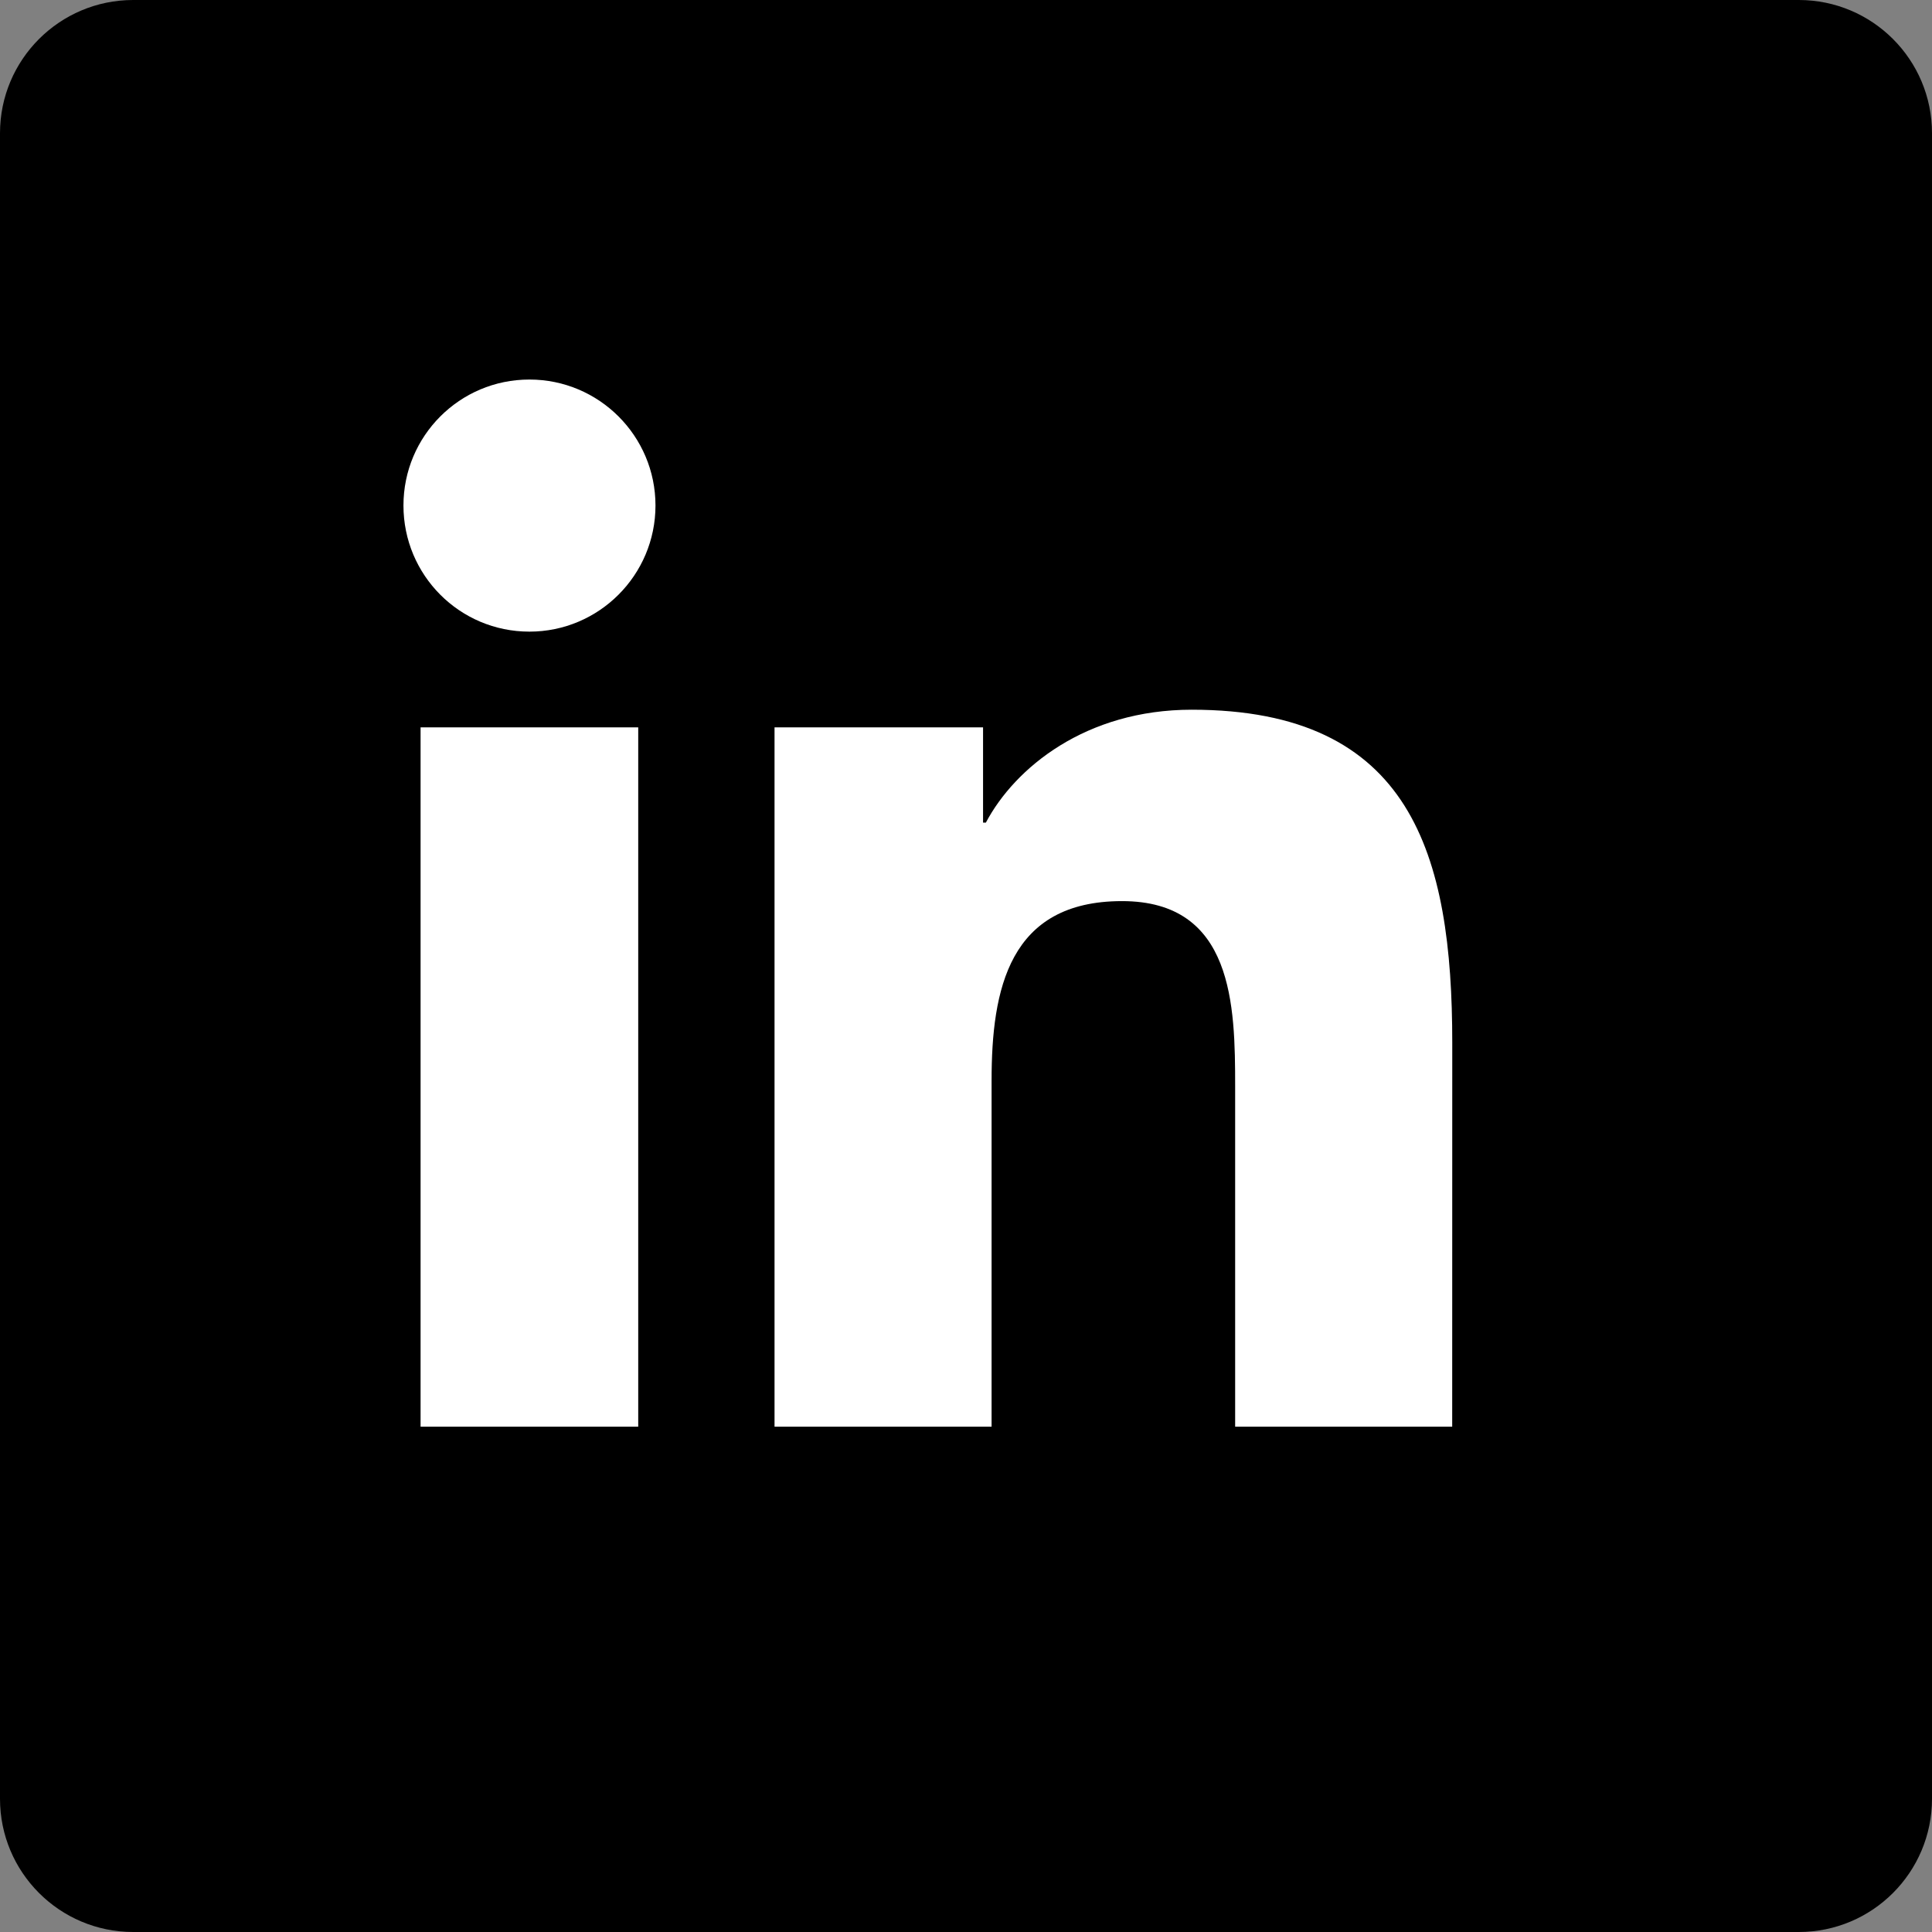 <svg xmlns="http://www.w3.org/2000/svg" width="29" height="29" viewBox="0 0 29 29"
                                    fill="none">
                                    <rect x="0" y="0" width="29" height="29" fill="#808080" stroke="none"/>
                                    <g clip-path="url(#clip0_2001_54)">
                                        <path
                                            d="M27 0H2C0.895 0 0 0.895 0 2V27C0 28.105 0.895 29 2 29H27C28.105 29 29 28.105 29 27V2C29 0.895 28.105 0 27 0Z"
                                            fill="black" />
                                        <mask id="mask0_2001_54" style="mask-type:luminance" maskUnits="userSpaceOnUse"
                                            x="3" y="2" width="23" height="23">
                                            <path d="M25.054 2.667H3.054V24.668H25.054V2.667Z" fill="white" />
                                        </mask>
                                        <g mask="url(#mask0_2001_54)">
                                            <path d="M23.537 4.943H4.571V23.15H23.537V4.943Z" fill="white" />
                                            <path
                                                d="M21.798 21.415H18.54V16.31C18.54 15.093 18.515 13.526 16.842 13.526C15.144 13.526 14.884 14.851 14.884 16.22V21.415H11.626V10.918H14.756V12.348H14.798C15.235 11.523 16.299 10.653 17.887 10.653C21.188 10.653 21.799 12.825 21.799 15.653L21.798 21.415ZM7.947 9.481C6.898 9.481 6.056 8.632 6.056 7.588C6.056 6.545 6.899 5.697 7.947 5.697C8.992 5.697 9.839 6.545 9.839 7.588C9.839 8.632 8.991 9.481 7.947 9.481ZM9.58 21.415H6.313V10.918H9.58V21.415ZM23.428 2.667H4.678C3.781 2.667 3.055 3.377 3.055 4.252V23.083C3.055 23.959 3.781 24.668 4.678 24.668H23.425C24.321 24.668 25.055 23.959 25.055 23.083V4.252C25.055 3.377 24.321 2.667 23.425 2.667H23.428Z"
                                                fill="black" />
                                        </g>
                                    </g>
                                    <defs>
                                        <clipPath id="clip0_2001_54">
                                            <rect width="29" height="29" fill="white" />
                                        </clipPath>
                                    </defs>
                                </svg>